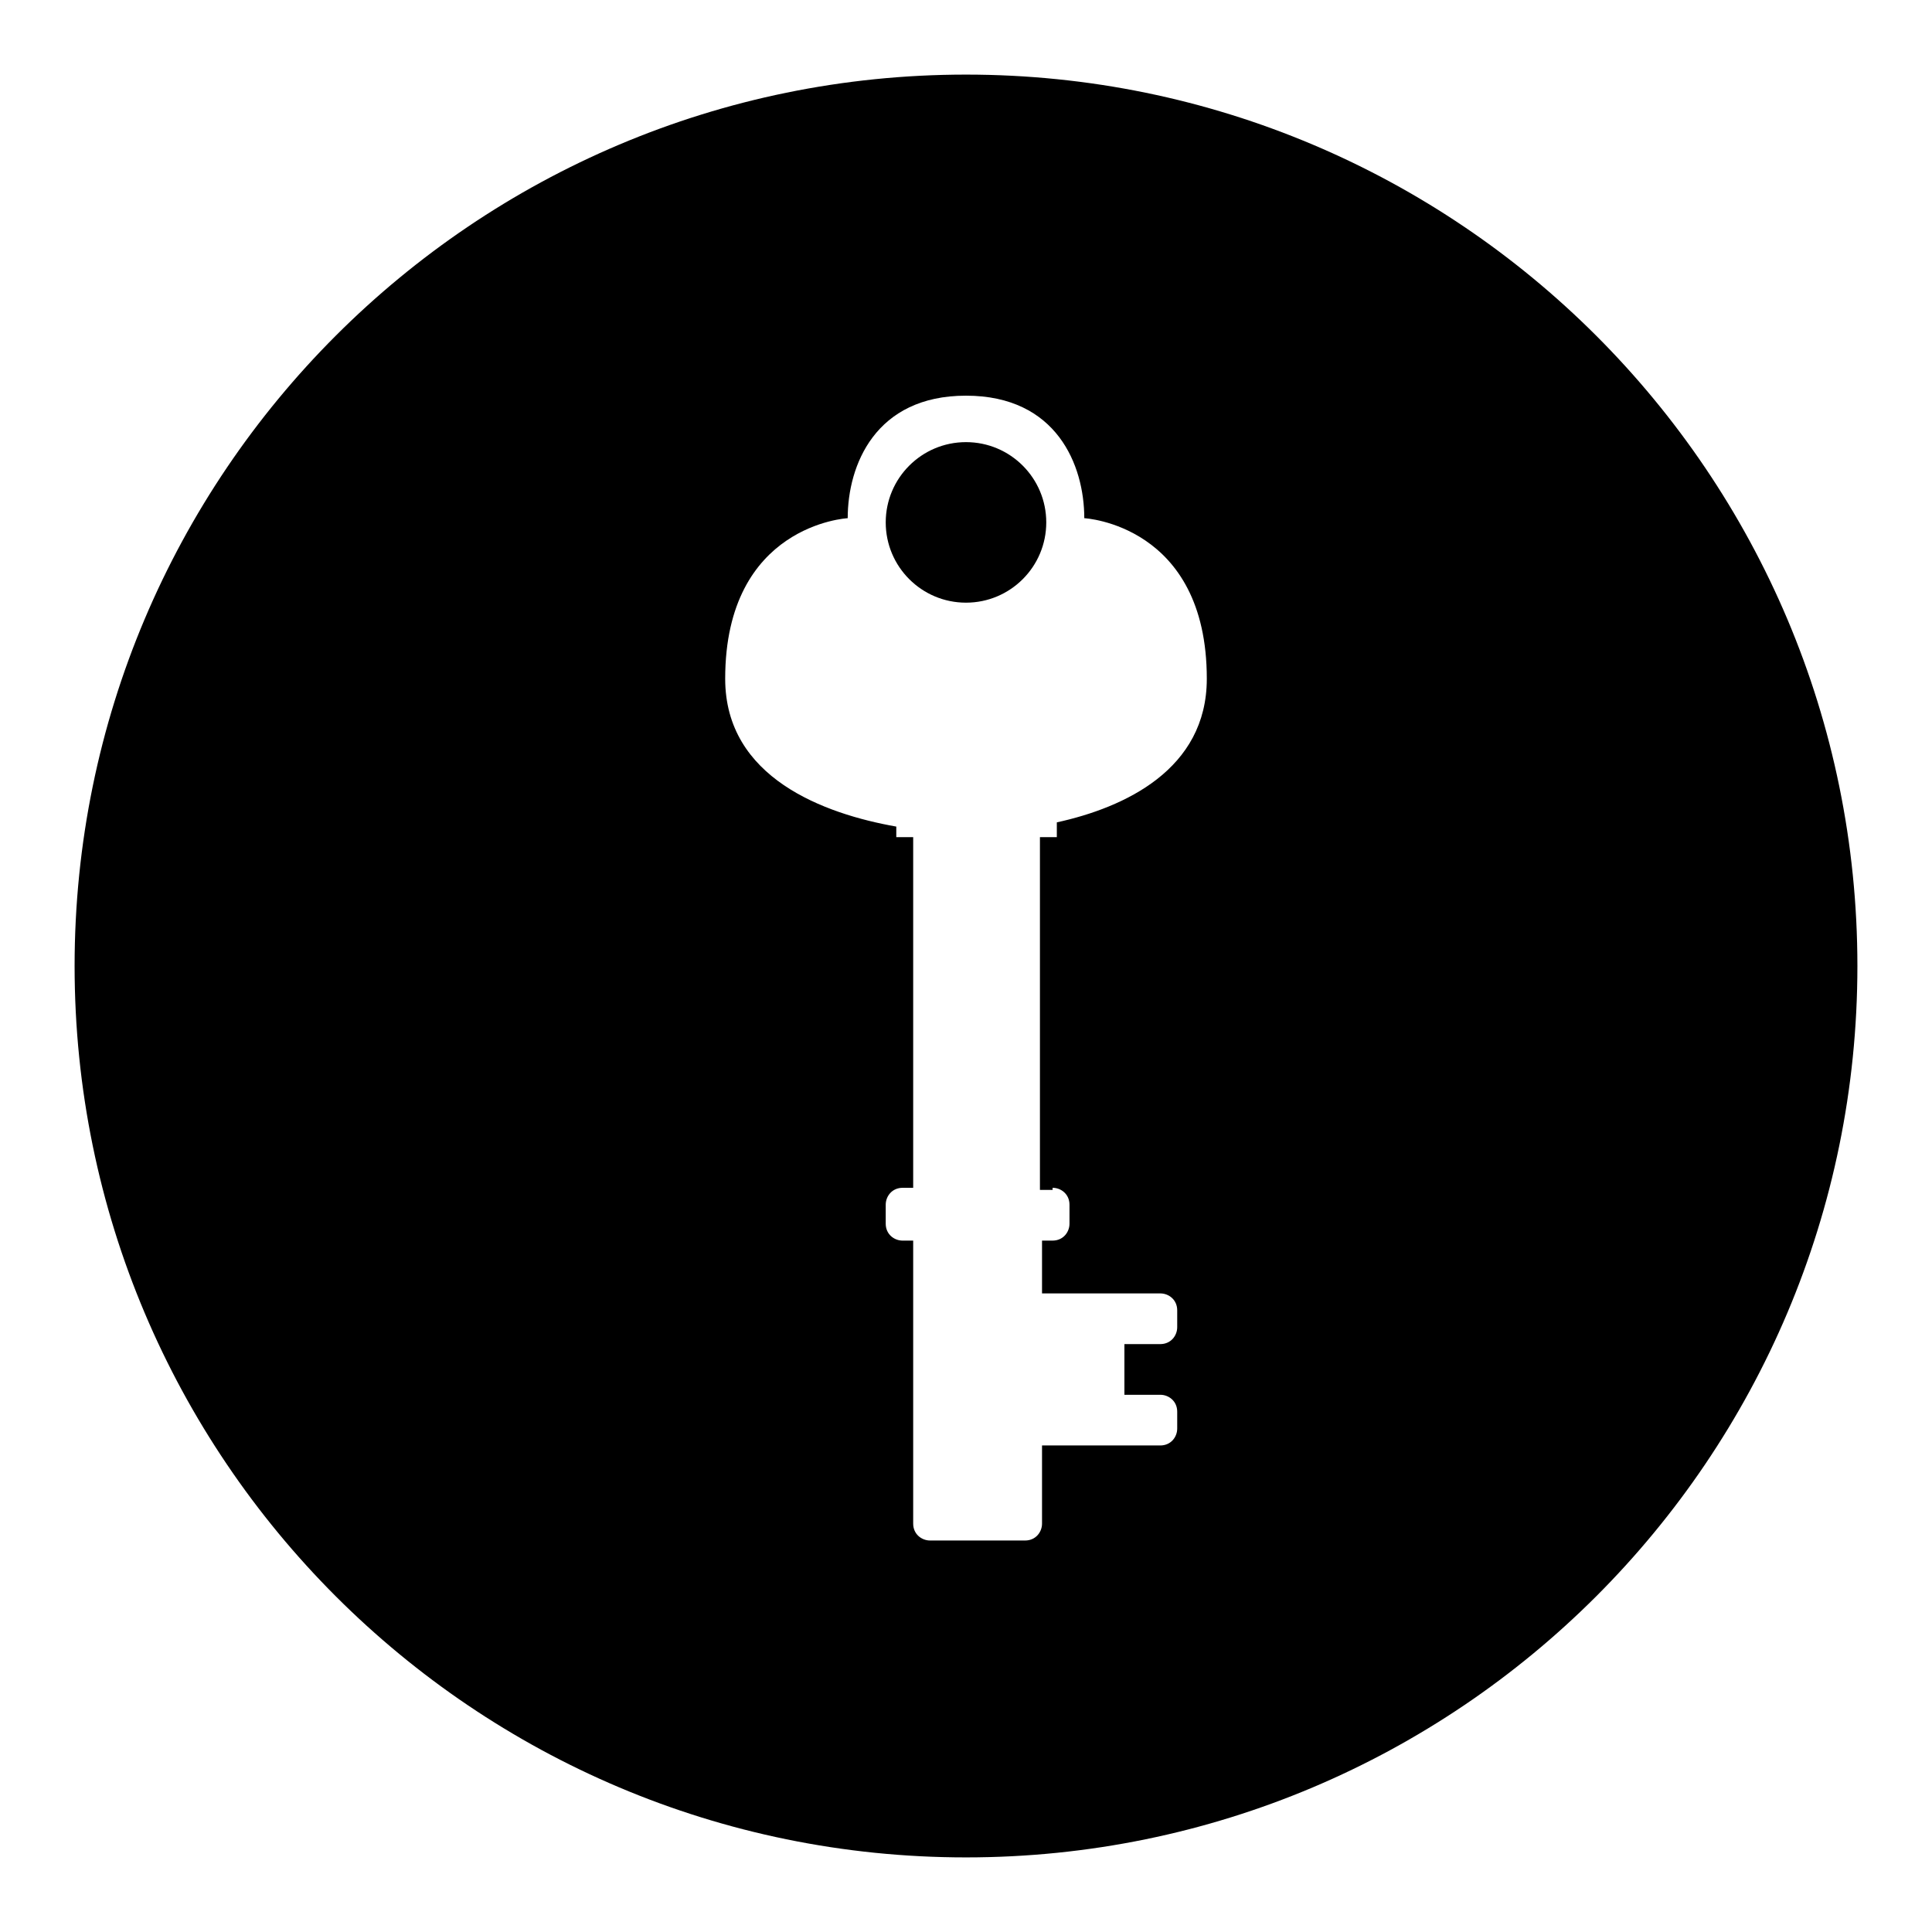 <?xml version="1.0" encoding="UTF-8"?>
<!-- Uploaded to: ICON Repo, www.svgrepo.com, Generator: ICON Repo Mixer Tools -->
<svg fill="#000000" width="800px" height="800px" version="1.1" viewBox="144 144 512 512" xmlns="http://www.w3.org/2000/svg">
 <g>
  <path d="m421.27 282.44c0 11.75-9.523 21.273-21.27 21.273-11.75 0-21.273-9.523-21.273-21.273 0-11.746 9.523-21.27 21.273-21.27 11.746 0 21.27 9.523 21.27 21.27"/>
  <path d="m400 163.77c-130.43 0-236.23 105.8-236.23 236.23 0 130.43 105.8 236.23 236.23 236.23 130.43 0 236.23-105.8 236.23-236.23 0-130.43-105.8-236.23-236.23-236.23zm22.949 295.01c2.238 0 4.477 1.68 4.477 4.477v5.039c0 2.238-1.68 4.477-4.477 4.477h-2.801v13.996h31.348c2.238 0 4.477 1.68 4.477 4.477v4.477c0 2.238-1.68 4.477-4.477 4.477h-9.516v13.434h9.516c2.238 0 4.477 1.68 4.477 4.477v4.477c0 2.238-1.68 4.477-4.477 4.477h-31.348v20.711c0 2.238-1.68 4.477-4.477 4.477h-25.191c-2.238 0-4.477-1.68-4.477-4.477v-75h-2.801c-2.238 0-4.477-1.68-4.477-4.477v-5.039c0-2.238 1.68-4.477 4.477-4.477h2.801v-92.926h-4.477v-2.801c-19.031-3.359-45.344-12.875-45.344-39.184 0-40.863 32.469-42.543 32.469-42.543 0-13.996 7.277-32.469 31.348-32.469s31.348 18.473 31.348 32.469c0 0 32.469 1.68 32.469 42.543 0 24.07-21.832 34.148-39.746 38.066v3.918h-4.477v93.484h3.356z"/>
 </g>
</svg>